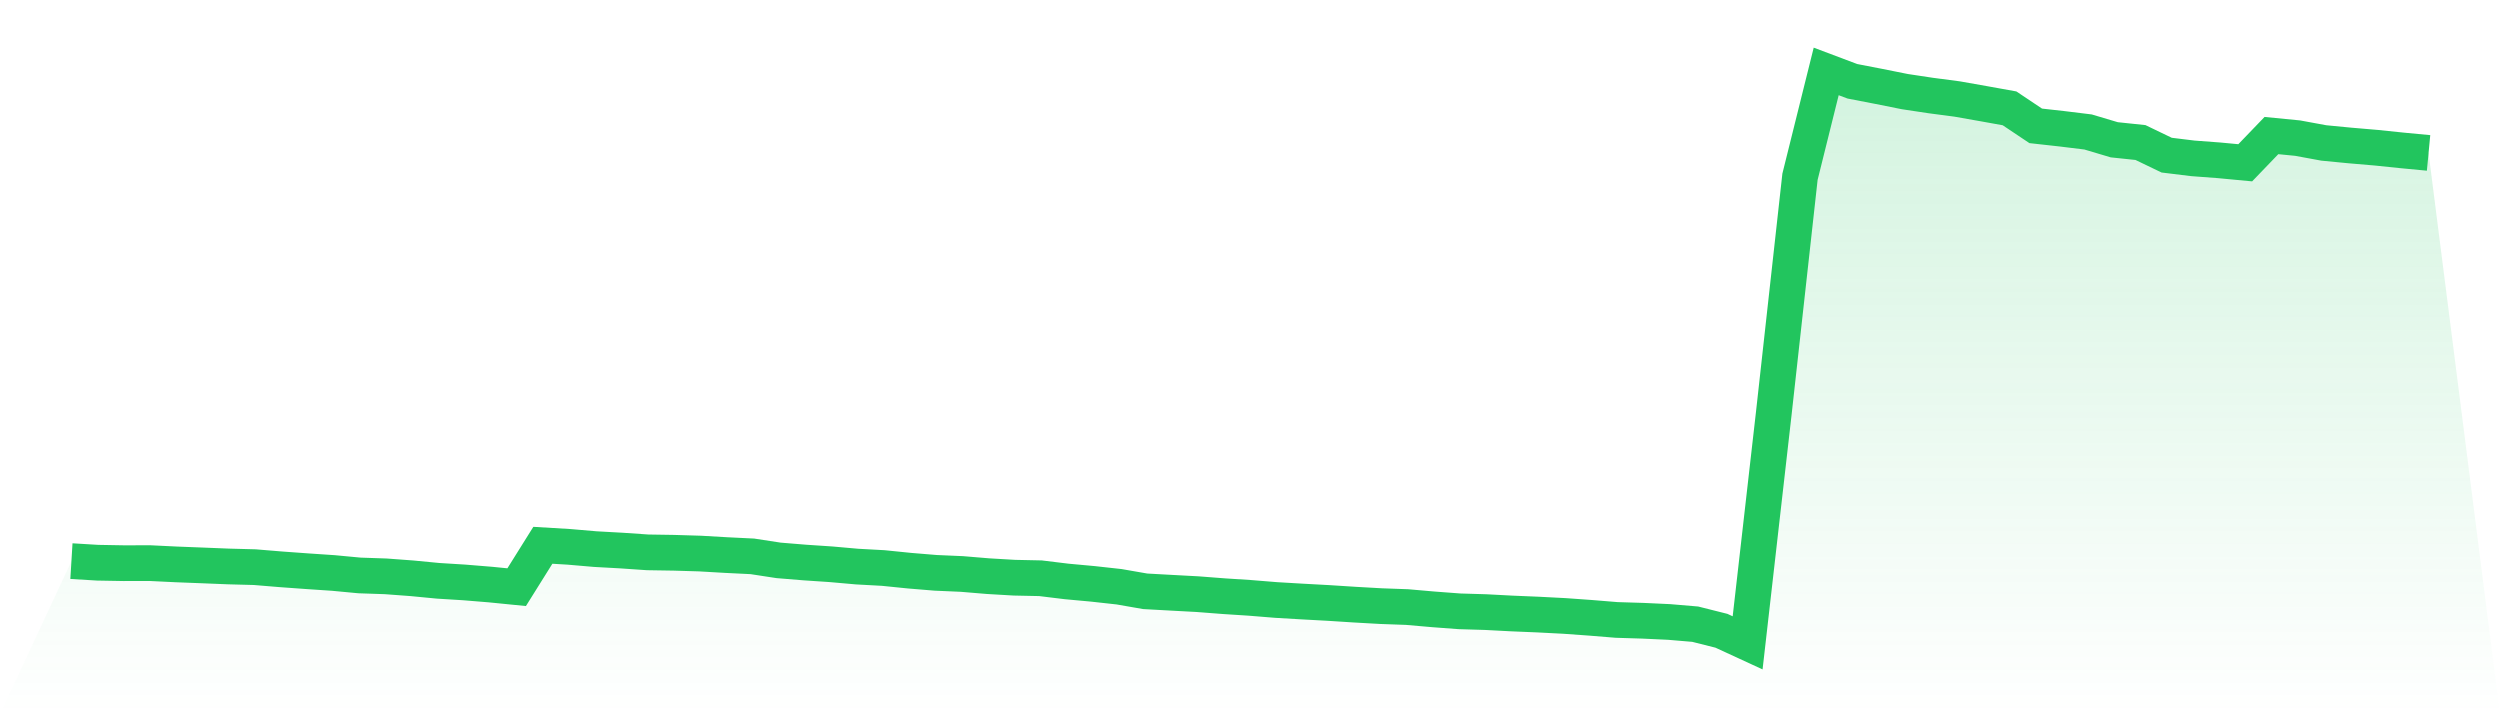 <svg viewBox="0 0 140 40" xmlns="http://www.w3.org/2000/svg">
<defs>
<linearGradient id="gradient" x1="0" x2="0" y1="0" y2="1">
<stop offset="0%" stop-color="#22c55e" stop-opacity="0.2"/>
<stop offset="100%" stop-color="#22c55e" stop-opacity="0"/>
</linearGradient>
</defs>
<path d="M4,31.423 L4,31.423 L5.467,31.512 L6.933,31.538 L8.4,31.535 L9.867,31.606 L11.333,31.663 L12.8,31.722 L14.267,31.761 L15.733,31.882 L17.2,31.988 L18.667,32.087 L20.133,32.225 L21.6,32.275 L23.067,32.384 L24.533,32.525 L26,32.616 L27.467,32.736 L28.933,32.882 L30.4,30.536 L31.867,30.624 L33.333,30.75 L34.8,30.831 L36.267,30.932 L37.733,30.955 L39.2,30.999 L40.667,31.084 L42.133,31.156 L43.6,31.381 L45.067,31.501 L46.533,31.599 L48,31.729 L49.467,31.809 L50.933,31.958 L52.4,32.079 L53.867,32.143 L55.333,32.265 L56.8,32.351 L58.267,32.382 L59.733,32.561 L61.2,32.696 L62.667,32.858 L64.133,33.113 L65.6,33.194 L67.067,33.273 L68.533,33.386 L70,33.481 L71.467,33.6 L72.933,33.686 L74.4,33.766 L75.867,33.86 L77.333,33.943 L78.8,33.996 L80.267,34.124 L81.733,34.234 L83.2,34.278 L84.667,34.355 L86.133,34.416 L87.6,34.492 L89.067,34.597 L90.533,34.717 L92,34.762 L93.467,34.83 L94.933,34.954 L96.4,35.323 L97.867,36 L99.333,23.137 L100.8,9.897 L102.267,4 L103.733,4.552 L105.2,4.836 L106.667,5.13 L108.133,5.351 L109.6,5.544 L111.067,5.803 L112.533,6.067 L114,7.048 L115.467,7.211 L116.933,7.391 L118.4,7.828 L119.867,7.982 L121.333,8.688 L122.8,8.868 L124.267,8.978 L125.733,9.116 L127.2,7.591 L128.667,7.735 L130.133,8.005 L131.6,8.147 L133.067,8.272 L134.533,8.424 L136,8.563 L140,40 L0,40 z" fill="url(#gradient)"/>
<path d="M4,31.423 L4,31.423 L5.467,31.512 L6.933,31.538 L8.4,31.535 L9.867,31.606 L11.333,31.663 L12.8,31.722 L14.267,31.761 L15.733,31.882 L17.2,31.988 L18.667,32.087 L20.133,32.225 L21.6,32.275 L23.067,32.384 L24.533,32.525 L26,32.616 L27.467,32.736 L28.933,32.882 L30.4,30.536 L31.867,30.624 L33.333,30.75 L34.8,30.831 L36.267,30.932 L37.733,30.955 L39.2,30.999 L40.667,31.084 L42.133,31.156 L43.6,31.381 L45.067,31.501 L46.533,31.599 L48,31.729 L49.467,31.809 L50.933,31.958 L52.4,32.079 L53.867,32.143 L55.333,32.265 L56.8,32.351 L58.267,32.382 L59.733,32.561 L61.2,32.696 L62.667,32.858 L64.133,33.113 L65.6,33.194 L67.067,33.273 L68.533,33.386 L70,33.481 L71.467,33.6 L72.933,33.686 L74.4,33.766 L75.867,33.86 L77.333,33.943 L78.8,33.996 L80.267,34.124 L81.733,34.234 L83.2,34.278 L84.667,34.355 L86.133,34.416 L87.6,34.492 L89.067,34.597 L90.533,34.717 L92,34.762 L93.467,34.83 L94.933,34.954 L96.4,35.323 L97.867,36 L99.333,23.137 L100.8,9.897 L102.267,4 L103.733,4.552 L105.2,4.836 L106.667,5.13 L108.133,5.351 L109.6,5.544 L111.067,5.803 L112.533,6.067 L114,7.048 L115.467,7.211 L116.933,7.391 L118.4,7.828 L119.867,7.982 L121.333,8.688 L122.8,8.868 L124.267,8.978 L125.733,9.116 L127.2,7.591 L128.667,7.735 L130.133,8.005 L131.6,8.147 L133.067,8.272 L134.533,8.424 L136,8.563" fill="none" stroke="#22c55e" stroke-width="2"/>
</svg>